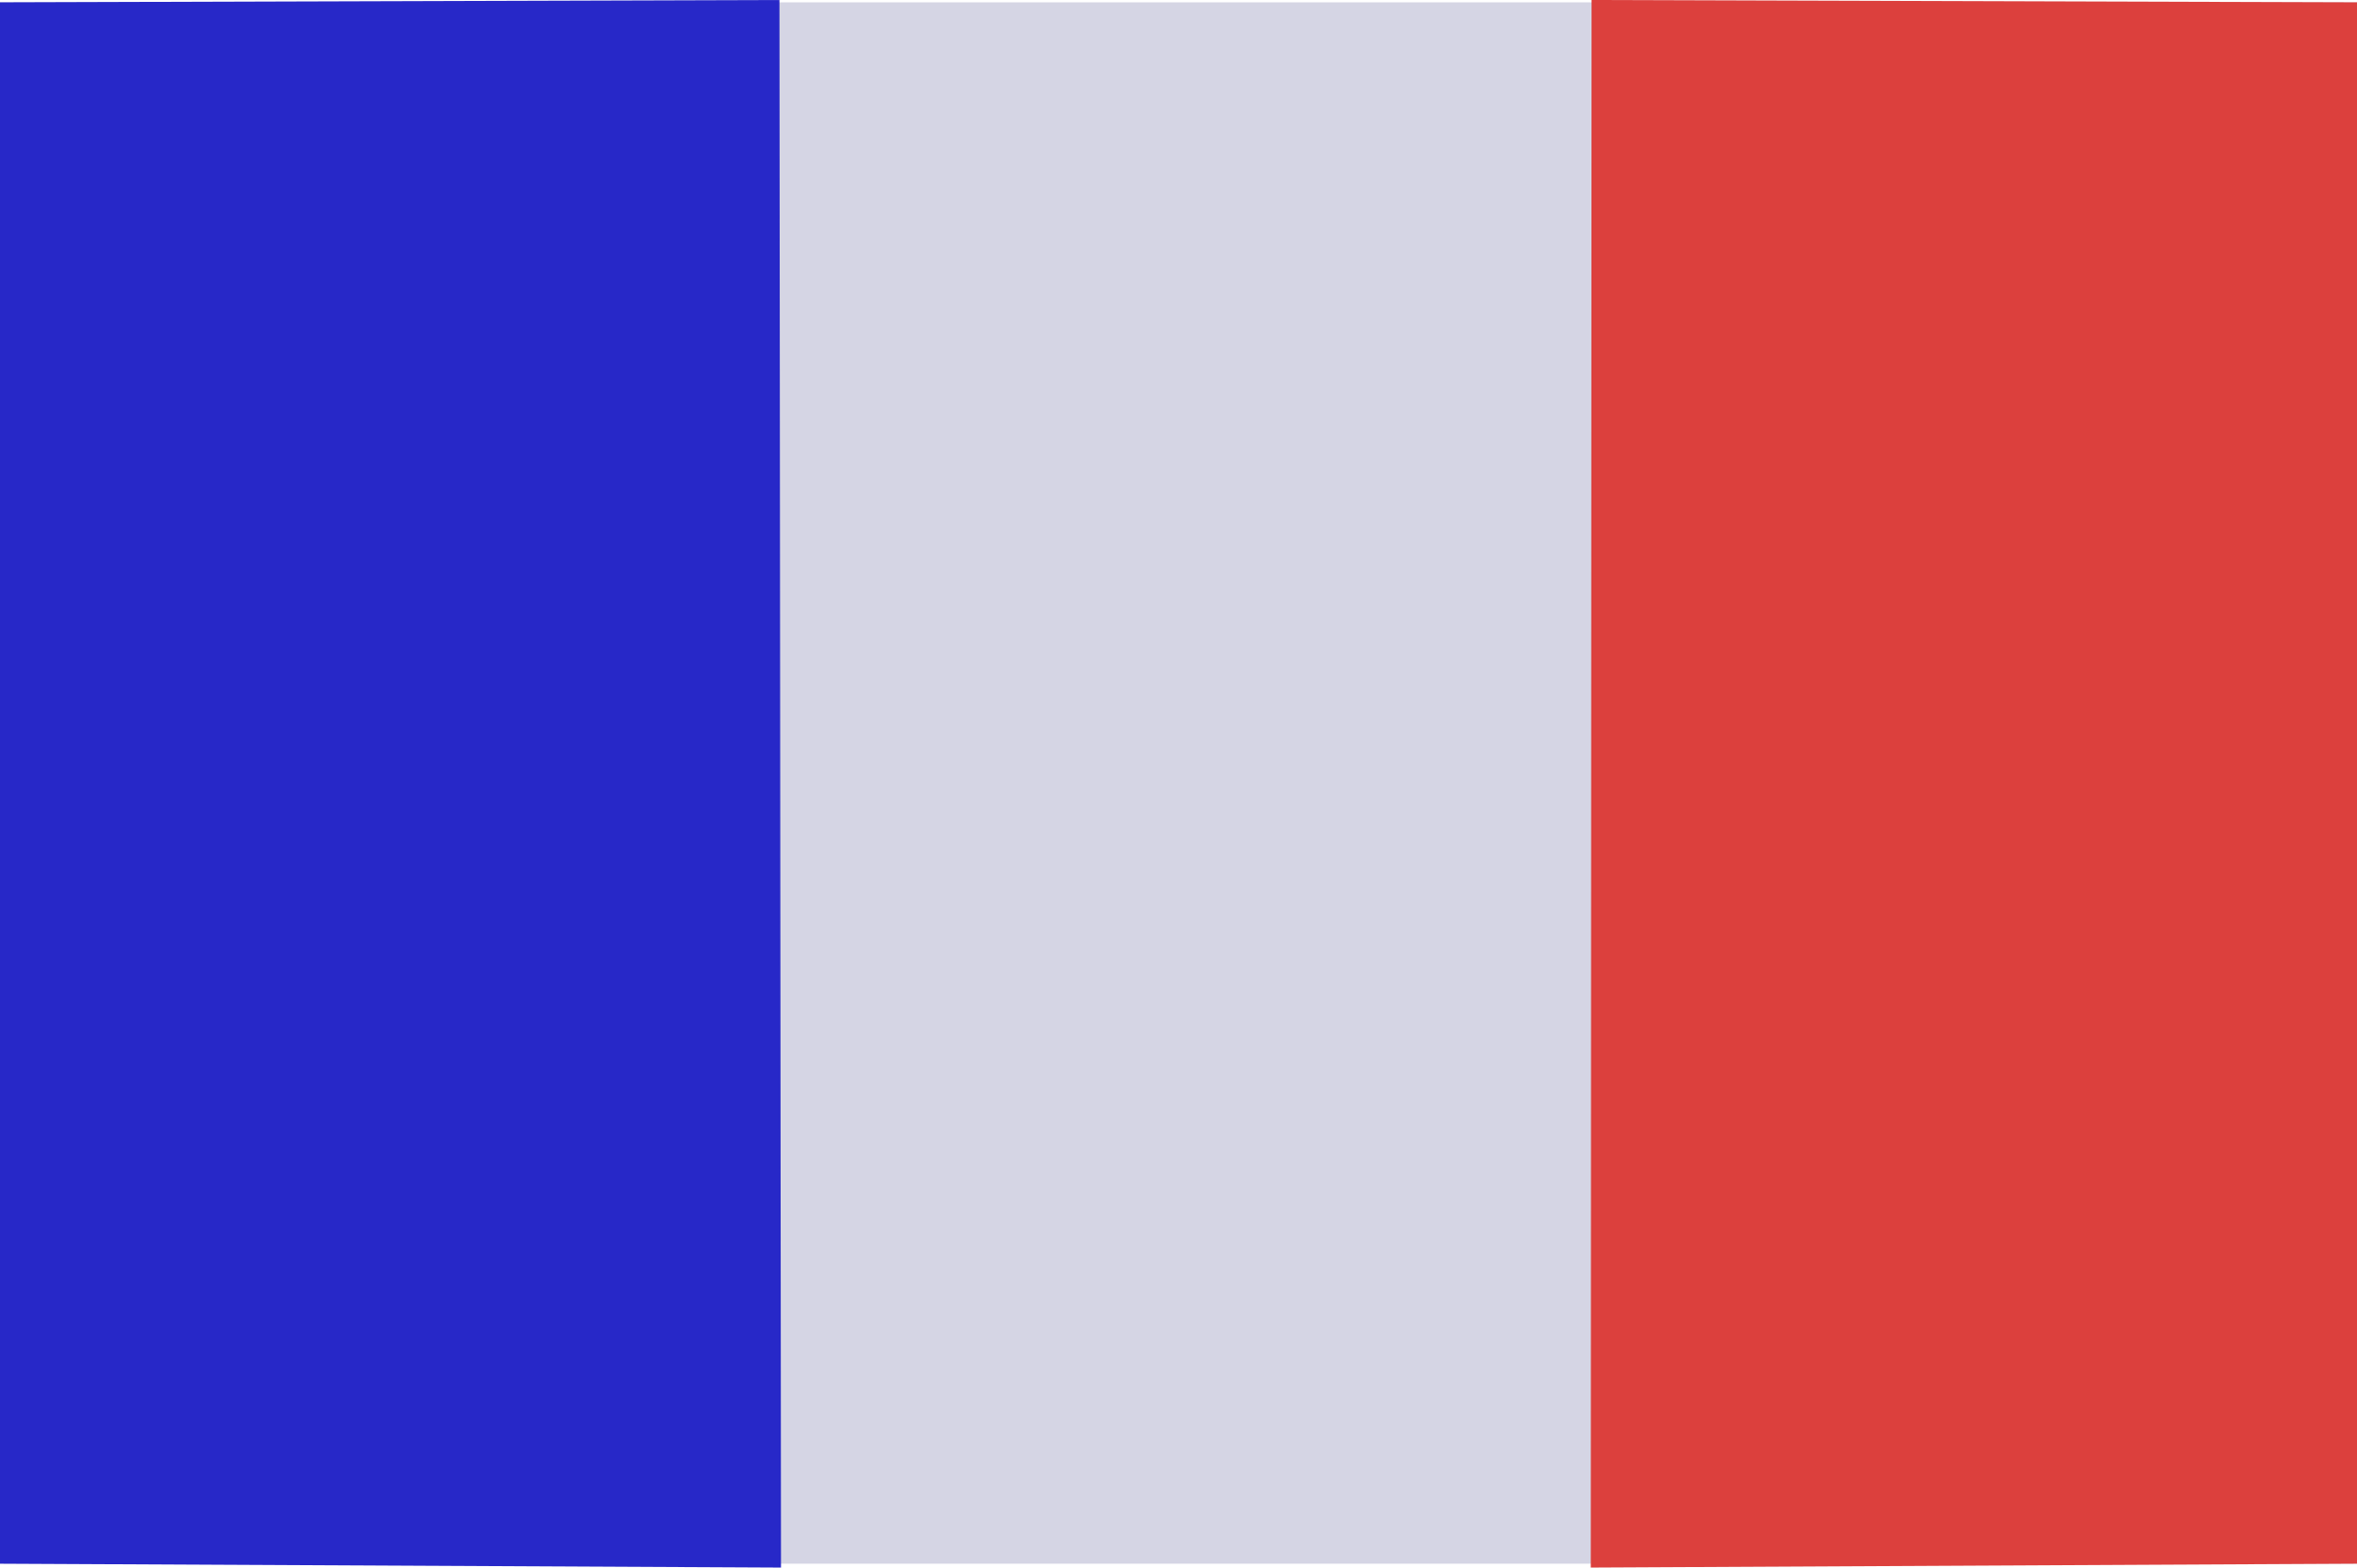 <?xml version="1.0" encoding="UTF-8"?> <svg xmlns="http://www.w3.org/2000/svg" viewBox="0 0 30.3 20.15"> <defs> <style>.cls-1{fill:#d5d5e4;}.cls-2{fill:#2728c8;}.cls-3{fill:#dc403d;}</style> </defs> <title>Asset 2</title> <g id="Layer_2" data-name="Layer 2"> <g id="Layer_1-2" data-name="Layer 1"> <rect class="cls-1" y="0.03" width="30.3" height="20.07"></rect> <polygon class="cls-2" points="10.04 20.15 0 20.1 0 0.03 10.02 0 10.04 20.15"></polygon> <polygon class="cls-3" points="30.3 20.1 20.45 20.15 20.46 0 30.3 0.03 30.3 20.1"></polygon> </g> </g> </svg> 